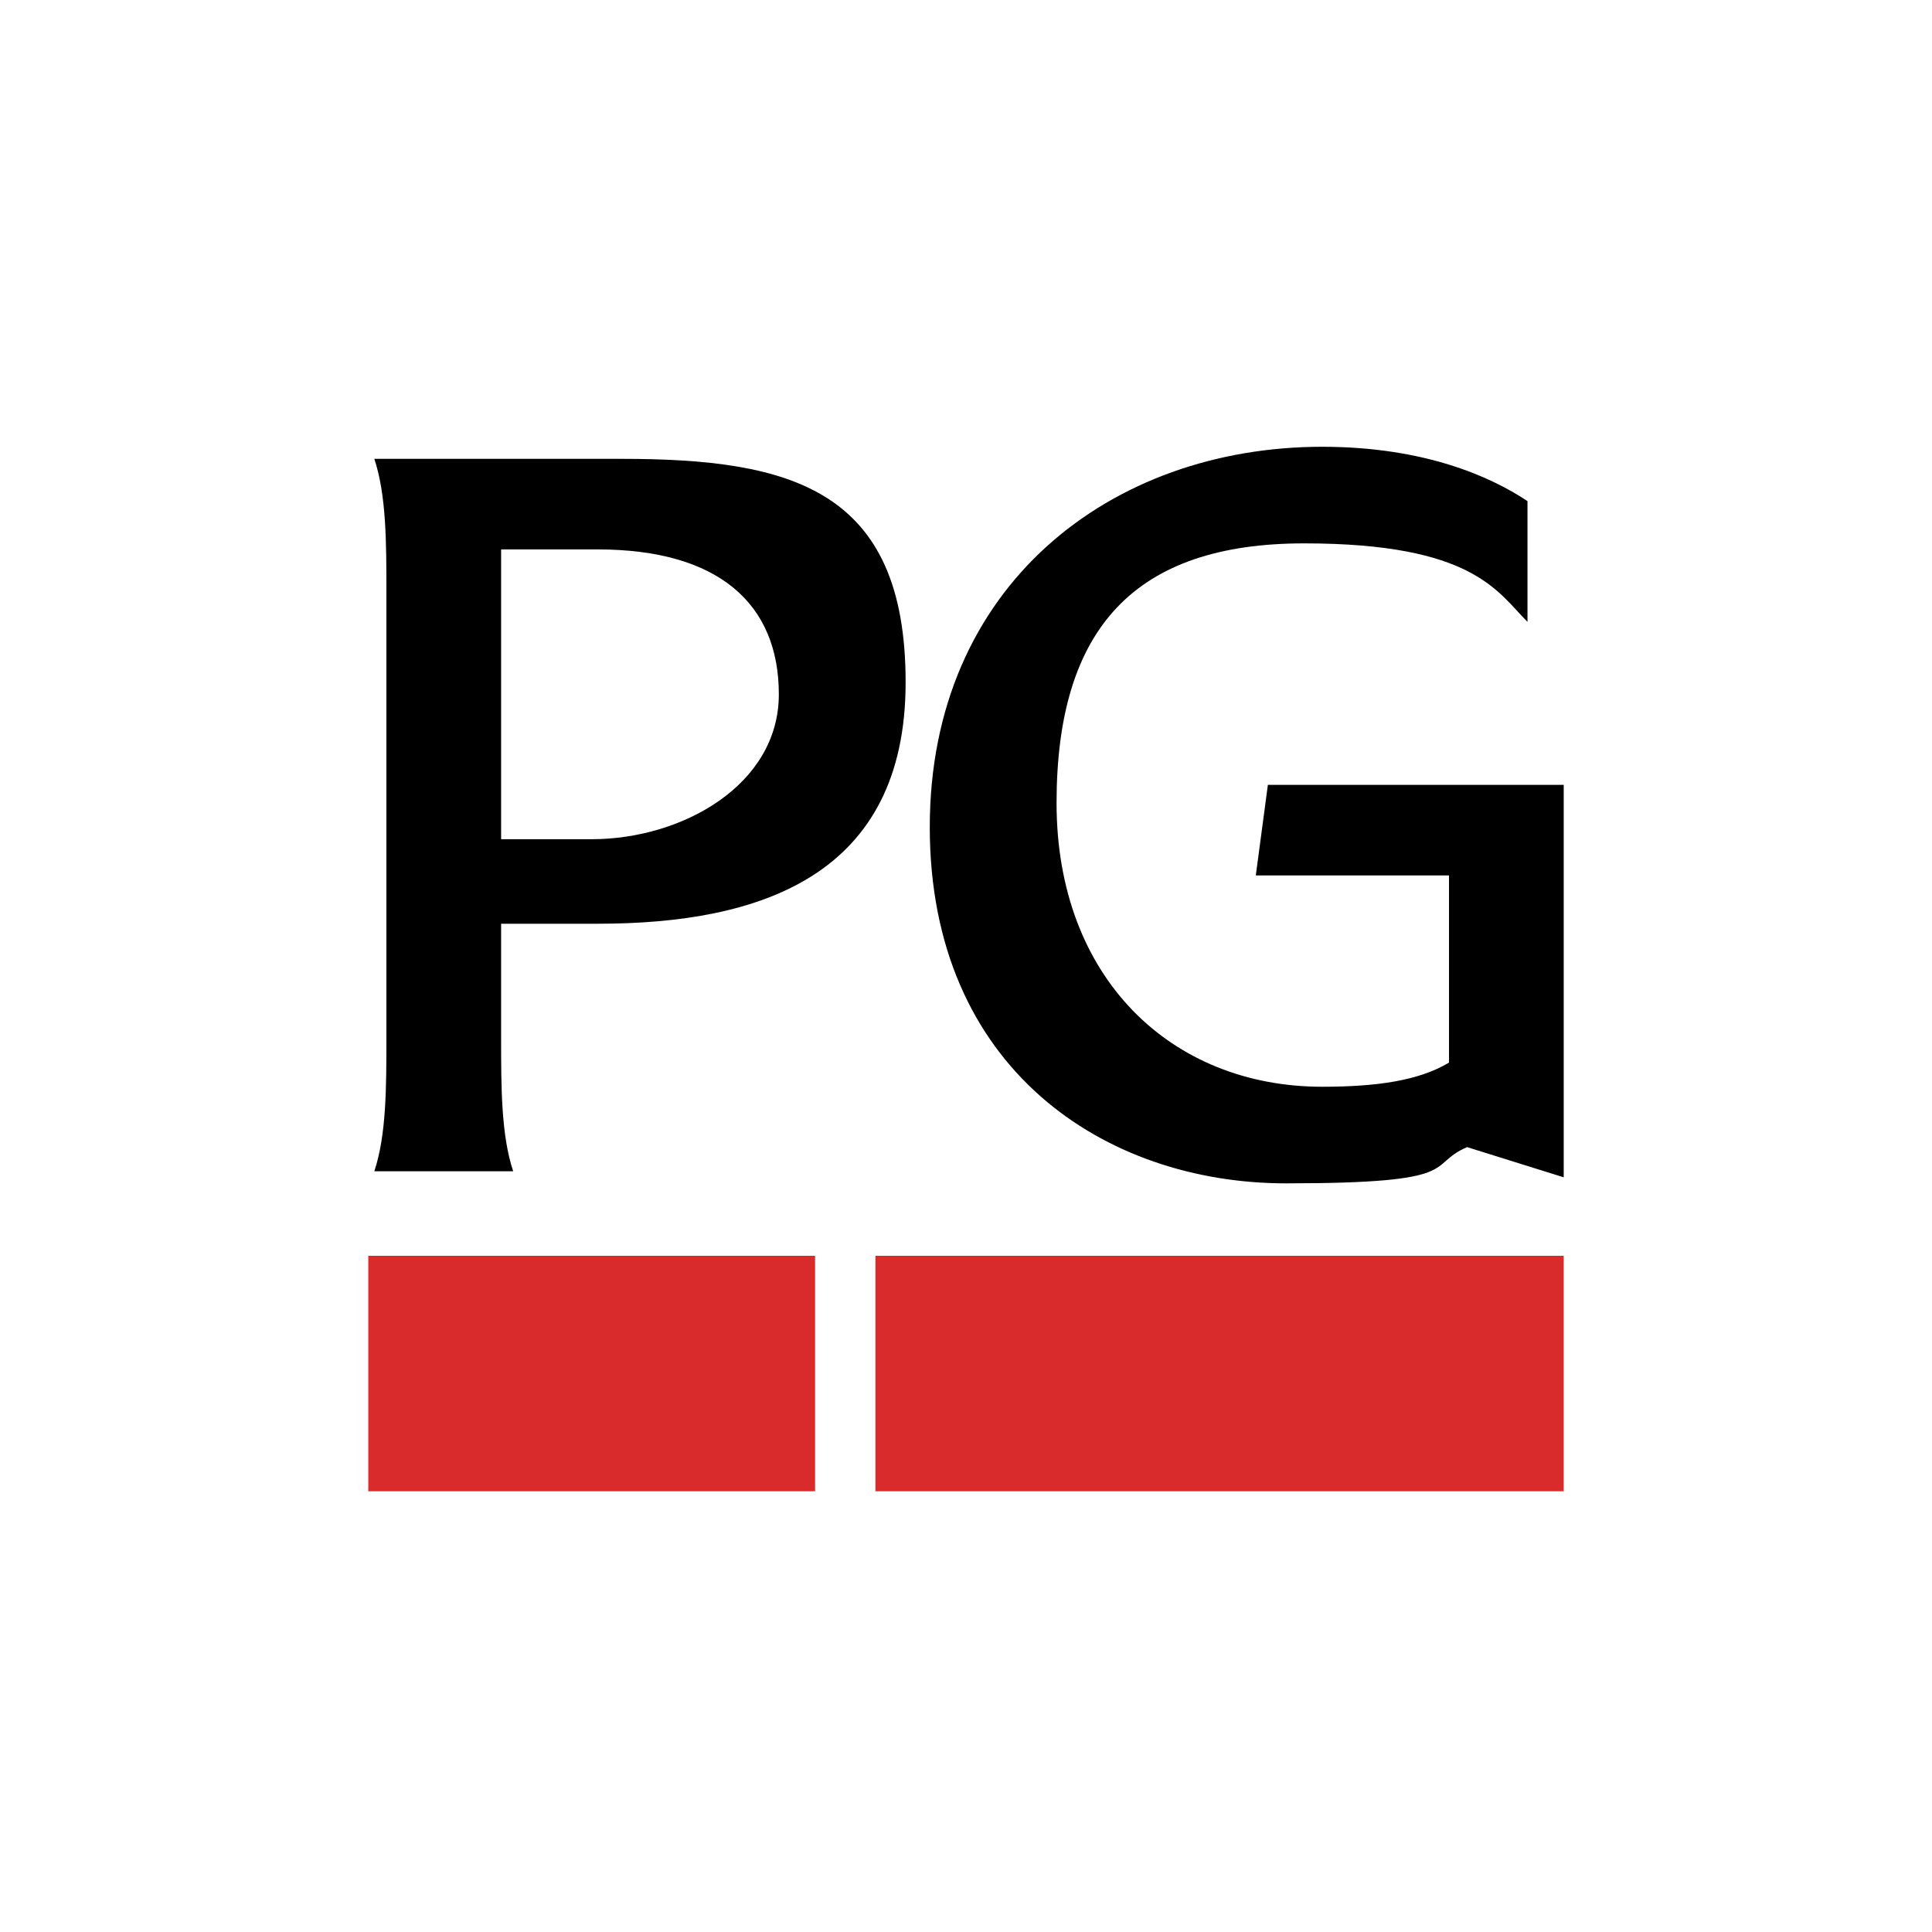 <?xml version="1.0" encoding="UTF-8"?>
<svg id="Layer_1" xmlns="http://www.w3.org/2000/svg" baseProfile="tiny-ps" version="1.2" viewBox="0 0 32 32">
<title>Partners Group</title>
  <!-- Generator: Adobe Illustrator 29.8.1, SVG Export Plug-In . SVG Version: 2.1.1 Build 2)  -->
  <g>
    <path d="M20.8,14.5h3.2v3.1c-.5.3-1.2.4-2.1.4-2.5,0-4.4-1.8-4.4-4.7s1.3-4.3,4.1-4.3,3.2.8,3.7,1.3v-2c-.6-.4-1.7-.9-3.4-.9-3.5,0-6.5,2.3-6.5,6.3s2.9,5.9,5.9,5.9,2.3-.3,3-.6l1.6.5h0v-6.5h-4.9l-.2,1.5h0Z"/>
    <path d="M6.1,19.4h2.4c-.2-.6-.2-1.4-.2-2.2v-1.9h1.6c2.7,0,5.1-.8,5.1-4s-1.9-3.7-4.7-3.7h-4.1c.2.6.2,1.4.2,2.2v7.4c0,.8,0,1.6-.2,2.2h0ZM8.2,9.1h1.7c2,0,3,.9,3,2.4s-1.6,2.4-3.1,2.4h-1.5v-4.8h0Z"/>
  </g>
  <path d="M6.1,20.8v3.9h7.4v-3.9" fill="#d92b2b"/>
  <path d="M14.5,20.8v3.9h11.4v-3.9" fill="#d92b2b"/>
</svg>